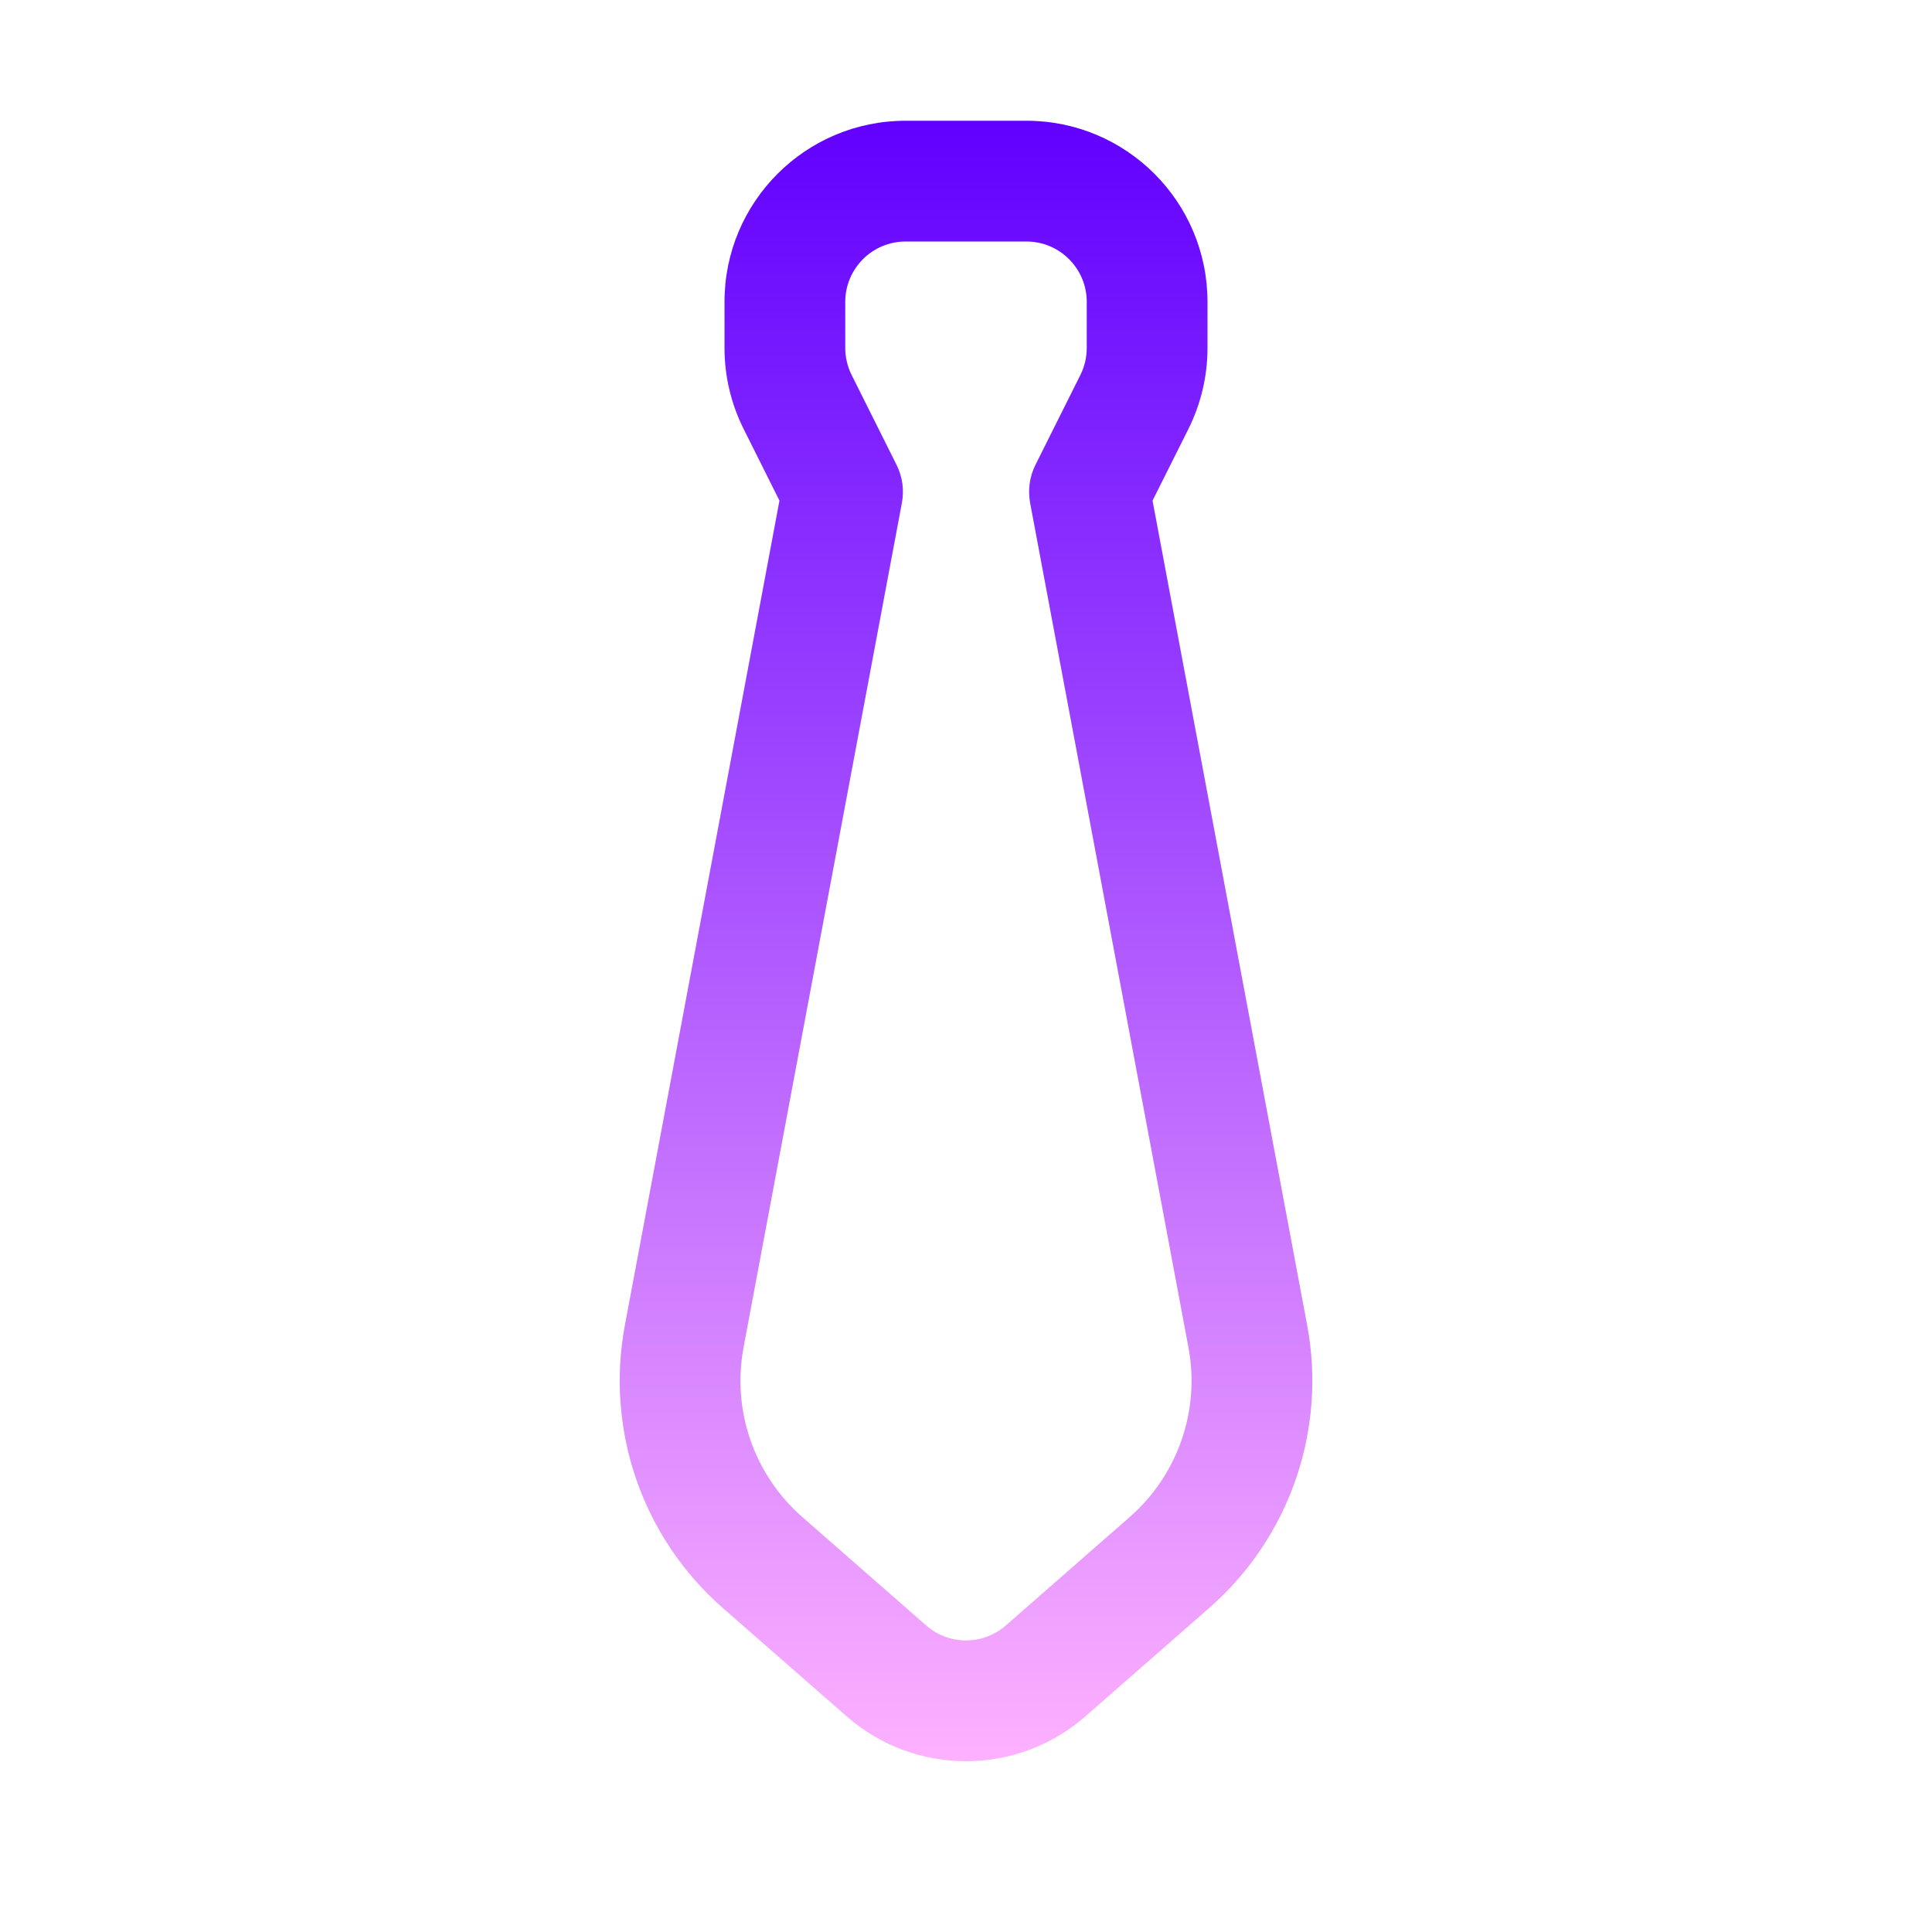 <svg width="36" height="36" viewBox="0 0 36 36" fill="none" xmlns="http://www.w3.org/2000/svg">
<path fill-rule="evenodd" clip-rule="evenodd" d="M13.857 7.994C13.622 7.525 13.5 7.008 13.5 6.484V5.625C13.5 3.761 15.011 2.25 16.875 2.25H19.125C20.989 2.25 22.5 3.761 22.5 5.625V6.484C22.5 7.008 22.378 7.525 22.144 7.994L20.131 6.988C20.21 6.831 20.25 6.659 20.25 6.484V5.625C20.25 5.004 19.747 4.5 19.125 4.5H16.875C16.254 4.5 15.75 5.004 15.75 5.625V6.484C15.75 6.659 15.791 6.831 15.869 6.988L16.706 8.662C16.816 8.881 16.851 9.131 16.805 9.372L13.855 25.107C13.635 26.28 14.052 27.482 14.95 28.268L17.259 30.289C17.684 30.66 18.317 30.66 18.741 30.289L21.05 28.268C21.949 27.482 22.365 26.28 22.145 25.107L19.195 9.372C19.15 9.131 19.185 8.881 19.294 8.662L20.131 6.988L22.144 7.994L21.476 9.329L24.357 24.692C24.723 26.648 24.03 28.652 22.532 29.962L20.223 31.983C18.95 33.096 17.05 33.096 15.778 31.983L13.468 29.962C11.971 28.652 11.277 26.648 11.644 24.692L14.524 9.329L13.857 7.994Z" fill="url(#paint0_linear_1655_3900)"/>
<defs>
<linearGradient id="paint0_linear_1655_3900" x1="18" y1="2.25" x2="18" y2="32.818" gradientUnits="userSpaceOnUse">
<stop stop-color="#6100FF"/>
<stop offset="1" stop-color="#FDB1FF"/>
</linearGradient>
</defs>
</svg>
